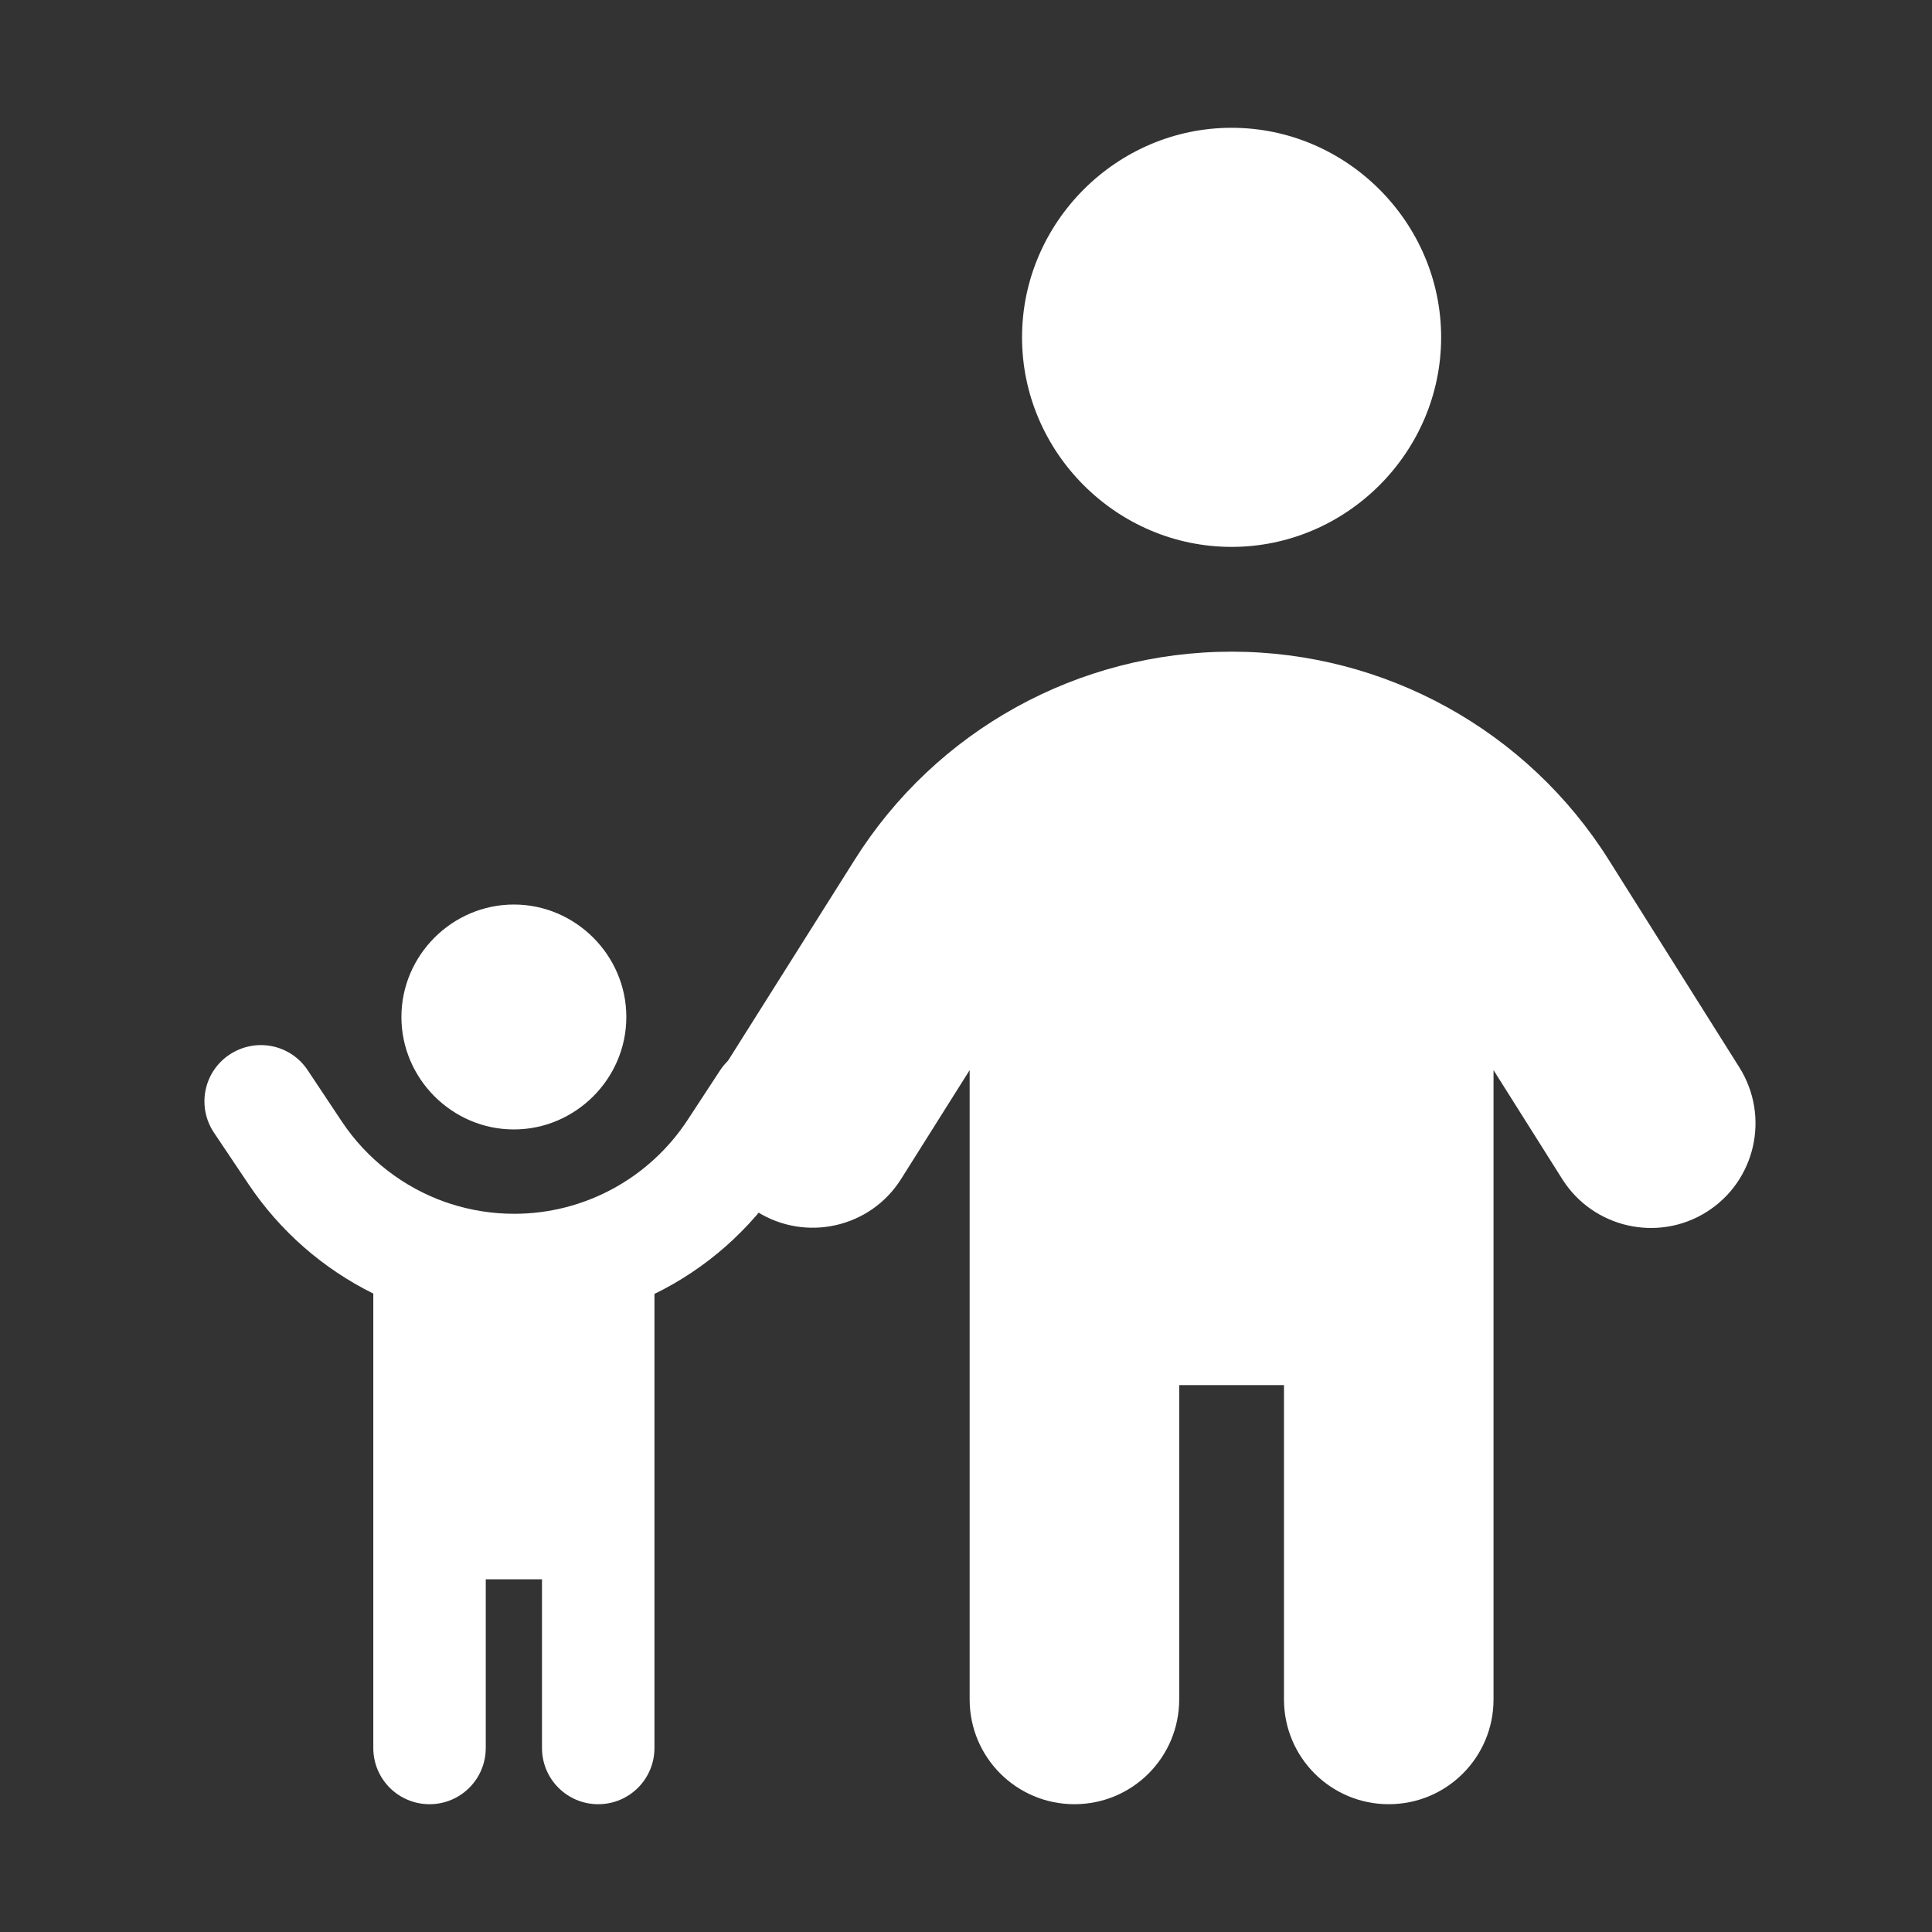 <?xml version="1.0" encoding="UTF-8" standalone="no"?><!DOCTYPE svg PUBLIC "-//W3C//DTD SVG 1.1//EN" "http://www.w3.org/Graphics/SVG/1.1/DTD/svg11.dtd">
<svg width="100%" height="100%" viewBox="0 0 2000 2000" version="1.1" xmlns="http://www.w3.org/2000/svg"
     xmlns:xlink="http://www.w3.org/1999/xlink" xml:space="preserve" xmlns:serif="http://www.serif.com/" style="fill-rule:evenodd;clip-rule:evenodd;stroke-linejoin:round;stroke-miterlimit:2;"><rect x="0" y="0" width="2000" height="2000" fill="#333333" stroke="none"/><g><path d="M648.377,1052.78c0,-63.866 -52.553,-116.419 -116.419,-116.419c-63.865,0 -116.418,52.553 -116.418,116.419c-0,63.865 52.553,116.419 116.418,116.419c63.866,-0 116.419,-52.554 116.419,-116.419Zm-187.543,191.545c-43.111,-15.28 -80.948,-44.203 -106.96,-83.312l-35.471,-53.298c-17.827,-26.74 -53.844,-33.834 -80.766,-16.008c-26.922,17.827 -34.016,54.026 -16.189,80.766l35.653,53.116c32.925,49.296 77.855,88.042 129.334,113.508l-0,470.405c-0,32.197 26.012,58.209 58.209,58.209c32.197,0 58.21,-26.012 58.21,-58.209l-0,-174.628l58.209,-0l0,174.628c0,32.197 26.012,58.209 58.209,58.209c32.198,0 58.21,-26.012 58.21,-58.209l-0,-470.041c52.934,-25.83 98.956,-65.849 132.244,-116.782l33.107,-50.752c17.463,-26.922 9.823,-62.939 -17.099,-80.583c-26.922,-17.645 -62.939,-10.005 -80.584,17.099l-33.106,50.569c-39.655,60.756 -107.142,97.501 -179.722,97.501c-22.92,-0 -45.294,-3.638 -66.577,-10.551c-1.637,-0.545 -3.274,-1.273 -4.911,-1.637Z" style="fill:#fff;fill-rule:nonzero;"/><path d="M1058.01,349.22c0,-119.003 97.924,-216.927 216.927,-216.927c119.002,-0 216.927,97.924 216.927,216.927c-0,119.002 -97.925,216.926 -216.927,216.926c-119.003,0 -216.927,-97.924 -216.927,-216.926Zm162.695,1084.63l0,325.39c0,59.994 -48.469,108.463 -108.463,108.463c-59.994,0 -108.464,-48.469 -108.464,-108.463l0,-651.458l-70.84,112.53c-31.861,50.843 -98.973,65.756 -149.476,33.895c-50.503,-31.861 -66.095,-98.634 -34.234,-149.137l135.241,-214.554c84.398,-134.563 231.84,-215.91 390.468,-215.91c158.628,-0 306.07,81.347 390.468,215.571l135.24,214.893c31.862,50.842 16.609,117.615 -33.894,149.476c-50.504,31.861 -117.615,16.609 -149.477,-33.895l-71.179,-112.869l0,651.458c0,59.994 -48.469,108.463 -108.463,108.463c-59.994,0 -108.463,-48.469 -108.463,-108.463l-0,-325.39l-108.464,-0Z" style="fill:#fff;fill-rule:nonzero;"/></g></svg>